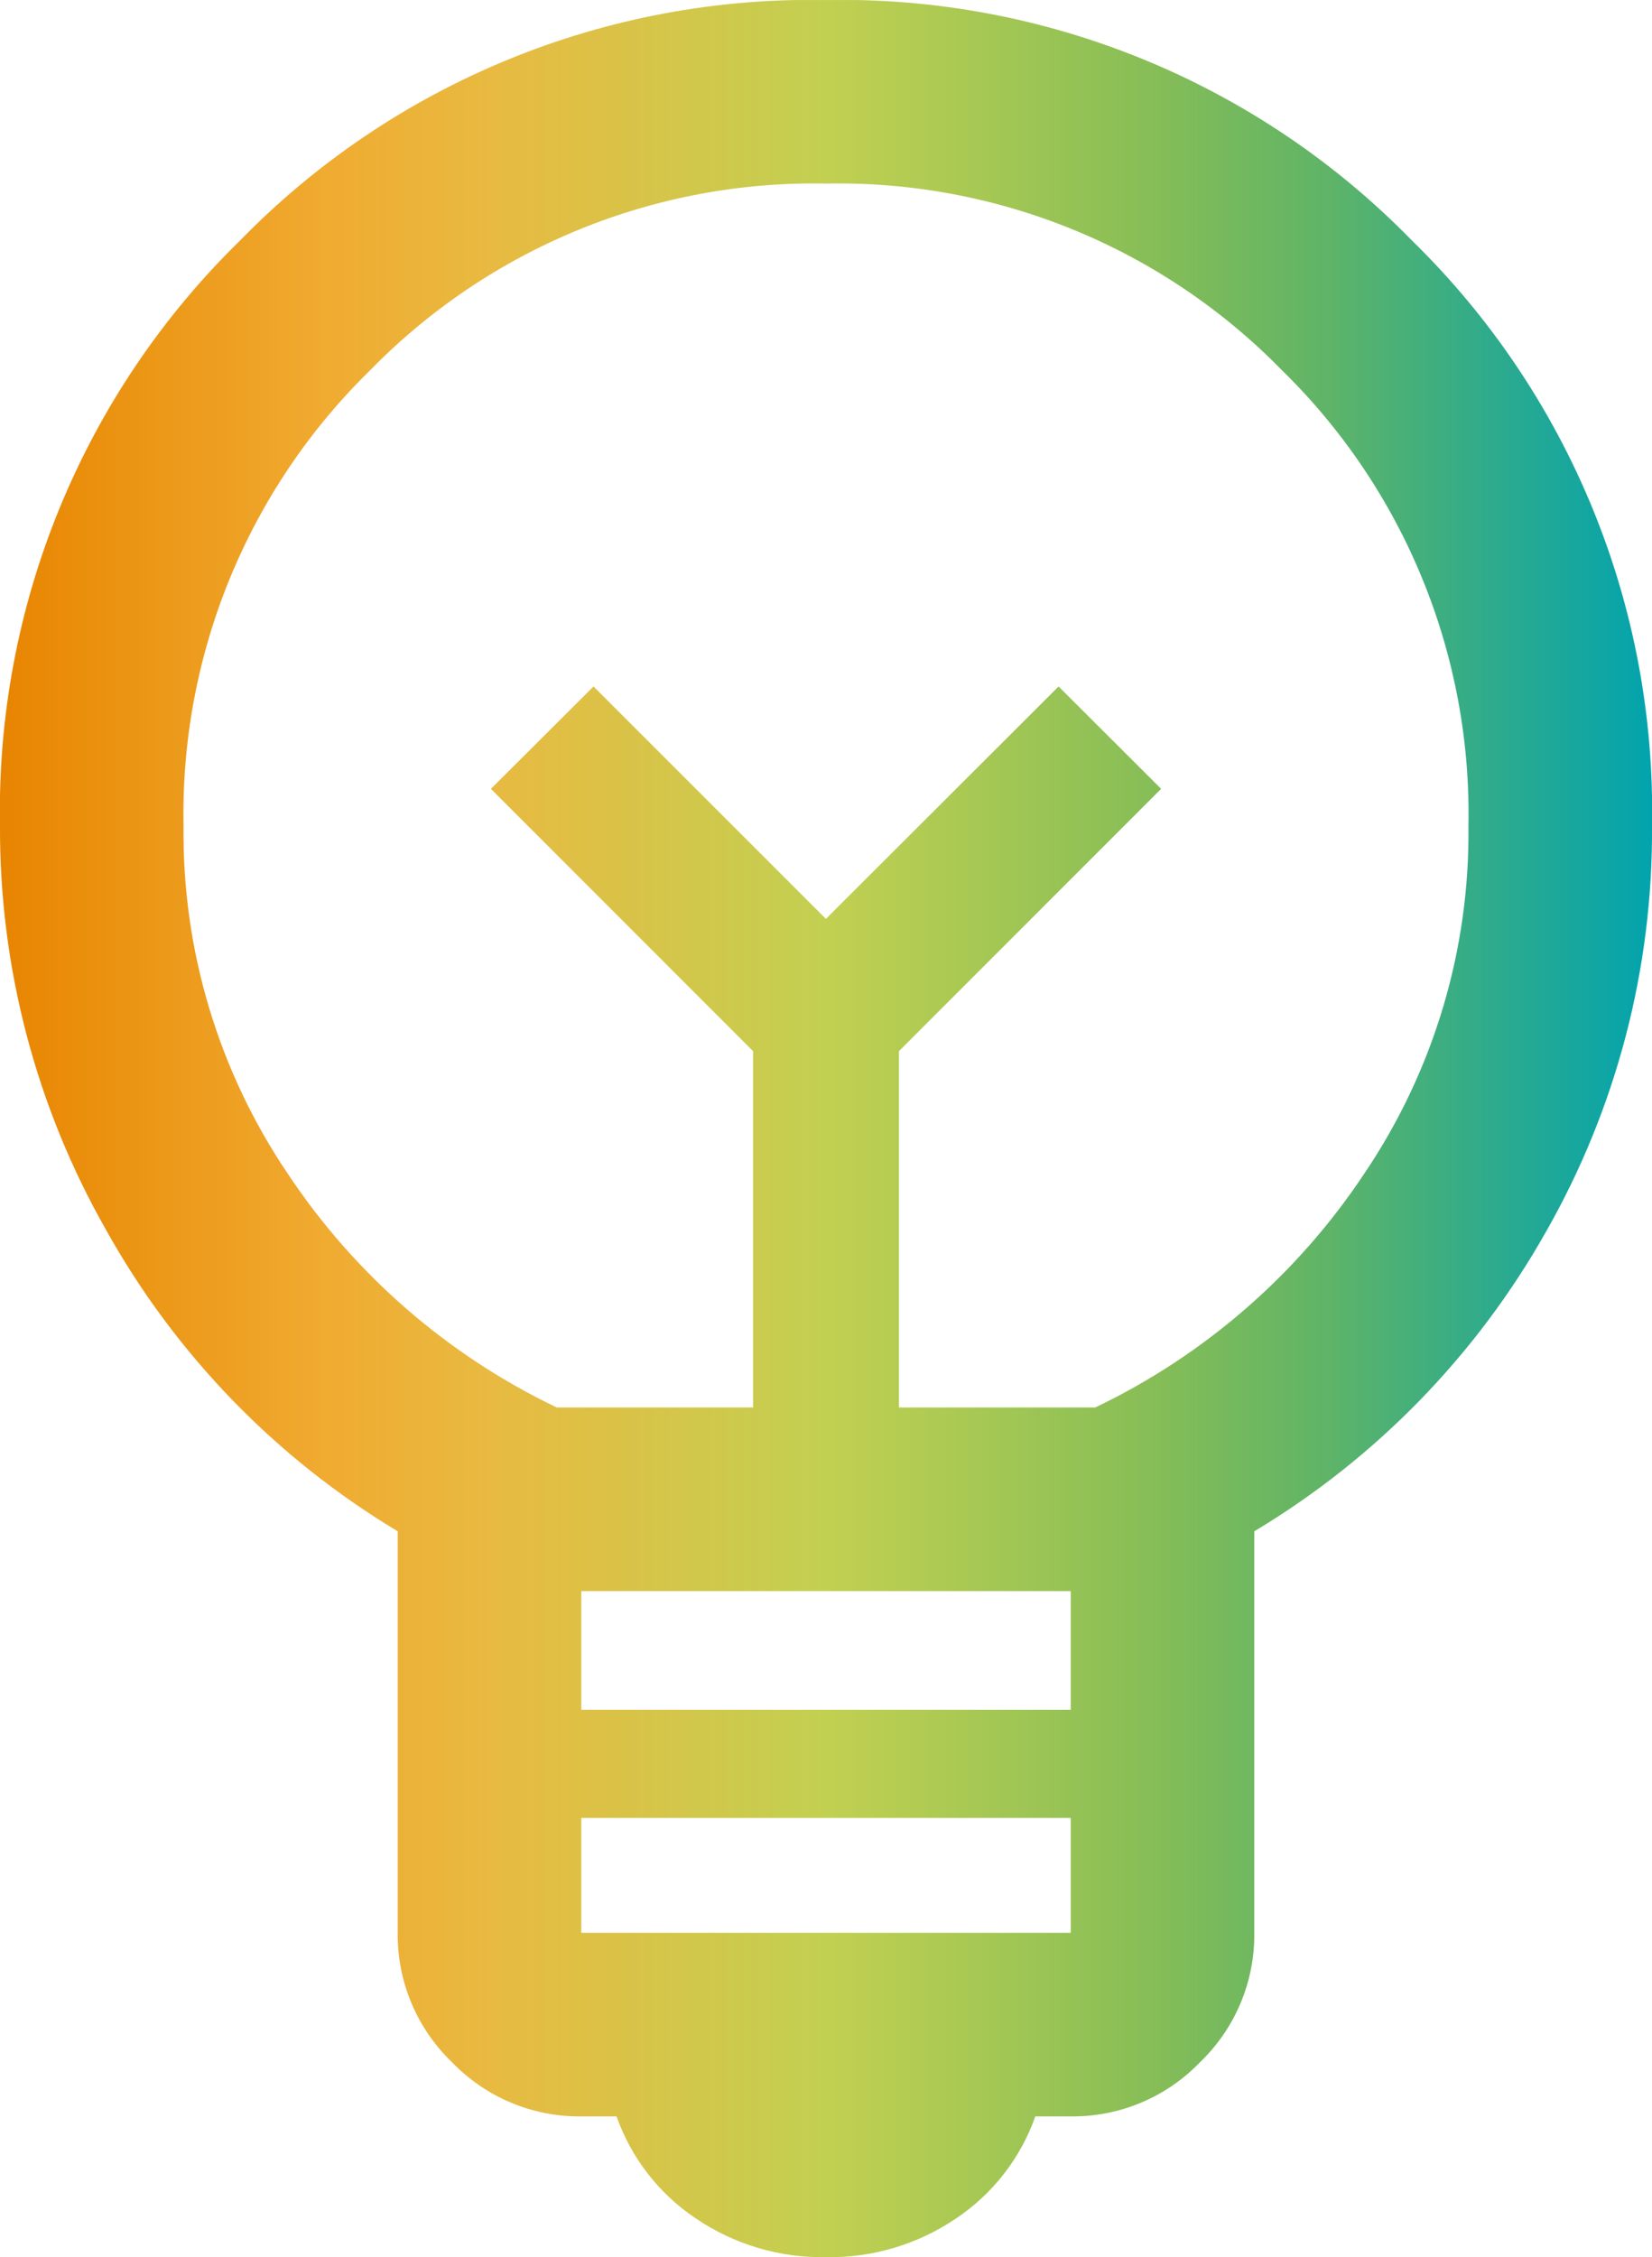 <svg xmlns="http://www.w3.org/2000/svg" xmlns:xlink="http://www.w3.org/1999/xlink" width="71.006" height="97.001" viewBox="0 0 71.006 97.001">
  <defs>
    <clipPath id="clip-path">
      <path id="Path_366" data-name="Path 366" d="M35.5-97A34.258,34.258,0,0,0,10.327-86.674h0A34.262,34.262,0,0,0,0-61.5H0A34.835,34.835,0,0,0,4.567-44.131h0A34.909,34.909,0,0,0,17.094-31.194h0v17.256A7.586,7.586,0,0,0,19.426-8.38h0a7.587,7.587,0,0,0,5.558,2.331H26.5a8.806,8.806,0,0,0,3.4,4.38h0A9.653,9.653,0,0,0,35.5,0h0a9.655,9.655,0,0,0,5.6-1.669h0a8.8,8.8,0,0,0,3.4-4.38h1.517A7.591,7.591,0,0,0,51.581-8.38h0a7.589,7.589,0,0,0,2.331-5.558h0V-31.194A35.1,35.1,0,0,0,66.44-44.05h0A34.708,34.708,0,0,0,71.006-61.5h0A34.262,34.262,0,0,0,60.679-86.674h0A34.26,34.26,0,0,0,35.5-97ZM12.361-46.573A26.117,26.117,0,0,1,7.889-61.5h0A26.654,26.654,0,0,1,15.91-81.09h0A26.653,26.653,0,0,1,35.5-89.112h0A26.652,26.652,0,0,1,55.1-81.09h0A26.65,26.65,0,0,1,63.116-61.5h0a26.116,26.116,0,0,1-4.47,14.925h0A28.792,28.792,0,0,1,47.075-36.515H38.639V-51.828L49.907-63.1,45.5-67.5,35.5-57.513,25.51-67.5,21.1-63.1,32.368-51.828v15.313H23.932A28.779,28.779,0,0,1,12.361-46.573M24.984-28.624H46.022v5.1H24.984Zm0,9.749H46.022v4.936H24.984Z" fill="none"/>
    </clipPath>
    <linearGradient id="linear-gradient" y1="1" x2="1" y2="1" gradientUnits="objectBoundingBox">
      <stop offset="0" stop-color="#e88400"/>
      <stop offset="0.1" stop-color="#ec9818"/>
      <stop offset="0.2" stop-color="#f0ab31"/>
      <stop offset="0.3" stop-color="#e8ba41"/>
      <stop offset="0.4" stop-color="#d5c549"/>
      <stop offset="0.5" stop-color="#c2d051"/>
      <stop offset="0.6" stop-color="#a4c754"/>
      <stop offset="0.7" stop-color="#85bd57"/>
      <stop offset="0.8" stop-color="#5fb467"/>
      <stop offset="0.9" stop-color="#2eab8c"/>
      <stop offset="1" stop-color="#00a3af"/>
    </linearGradient>
  </defs>
  <g id="Group_117" data-name="Group 117" transform="translate(0 97.001)">
    <g id="Group_116" data-name="Group 116" clip-path="url(#clip-path)">
      <g id="Group_115" data-name="Group 115" transform="translate(0 0)">
        <path id="Path_365" data-name="Path 365" d="M0-97H71.006V0H0Z" fill="url(#linear-gradient)"/>
      </g>
    </g>
  </g>
</svg>
